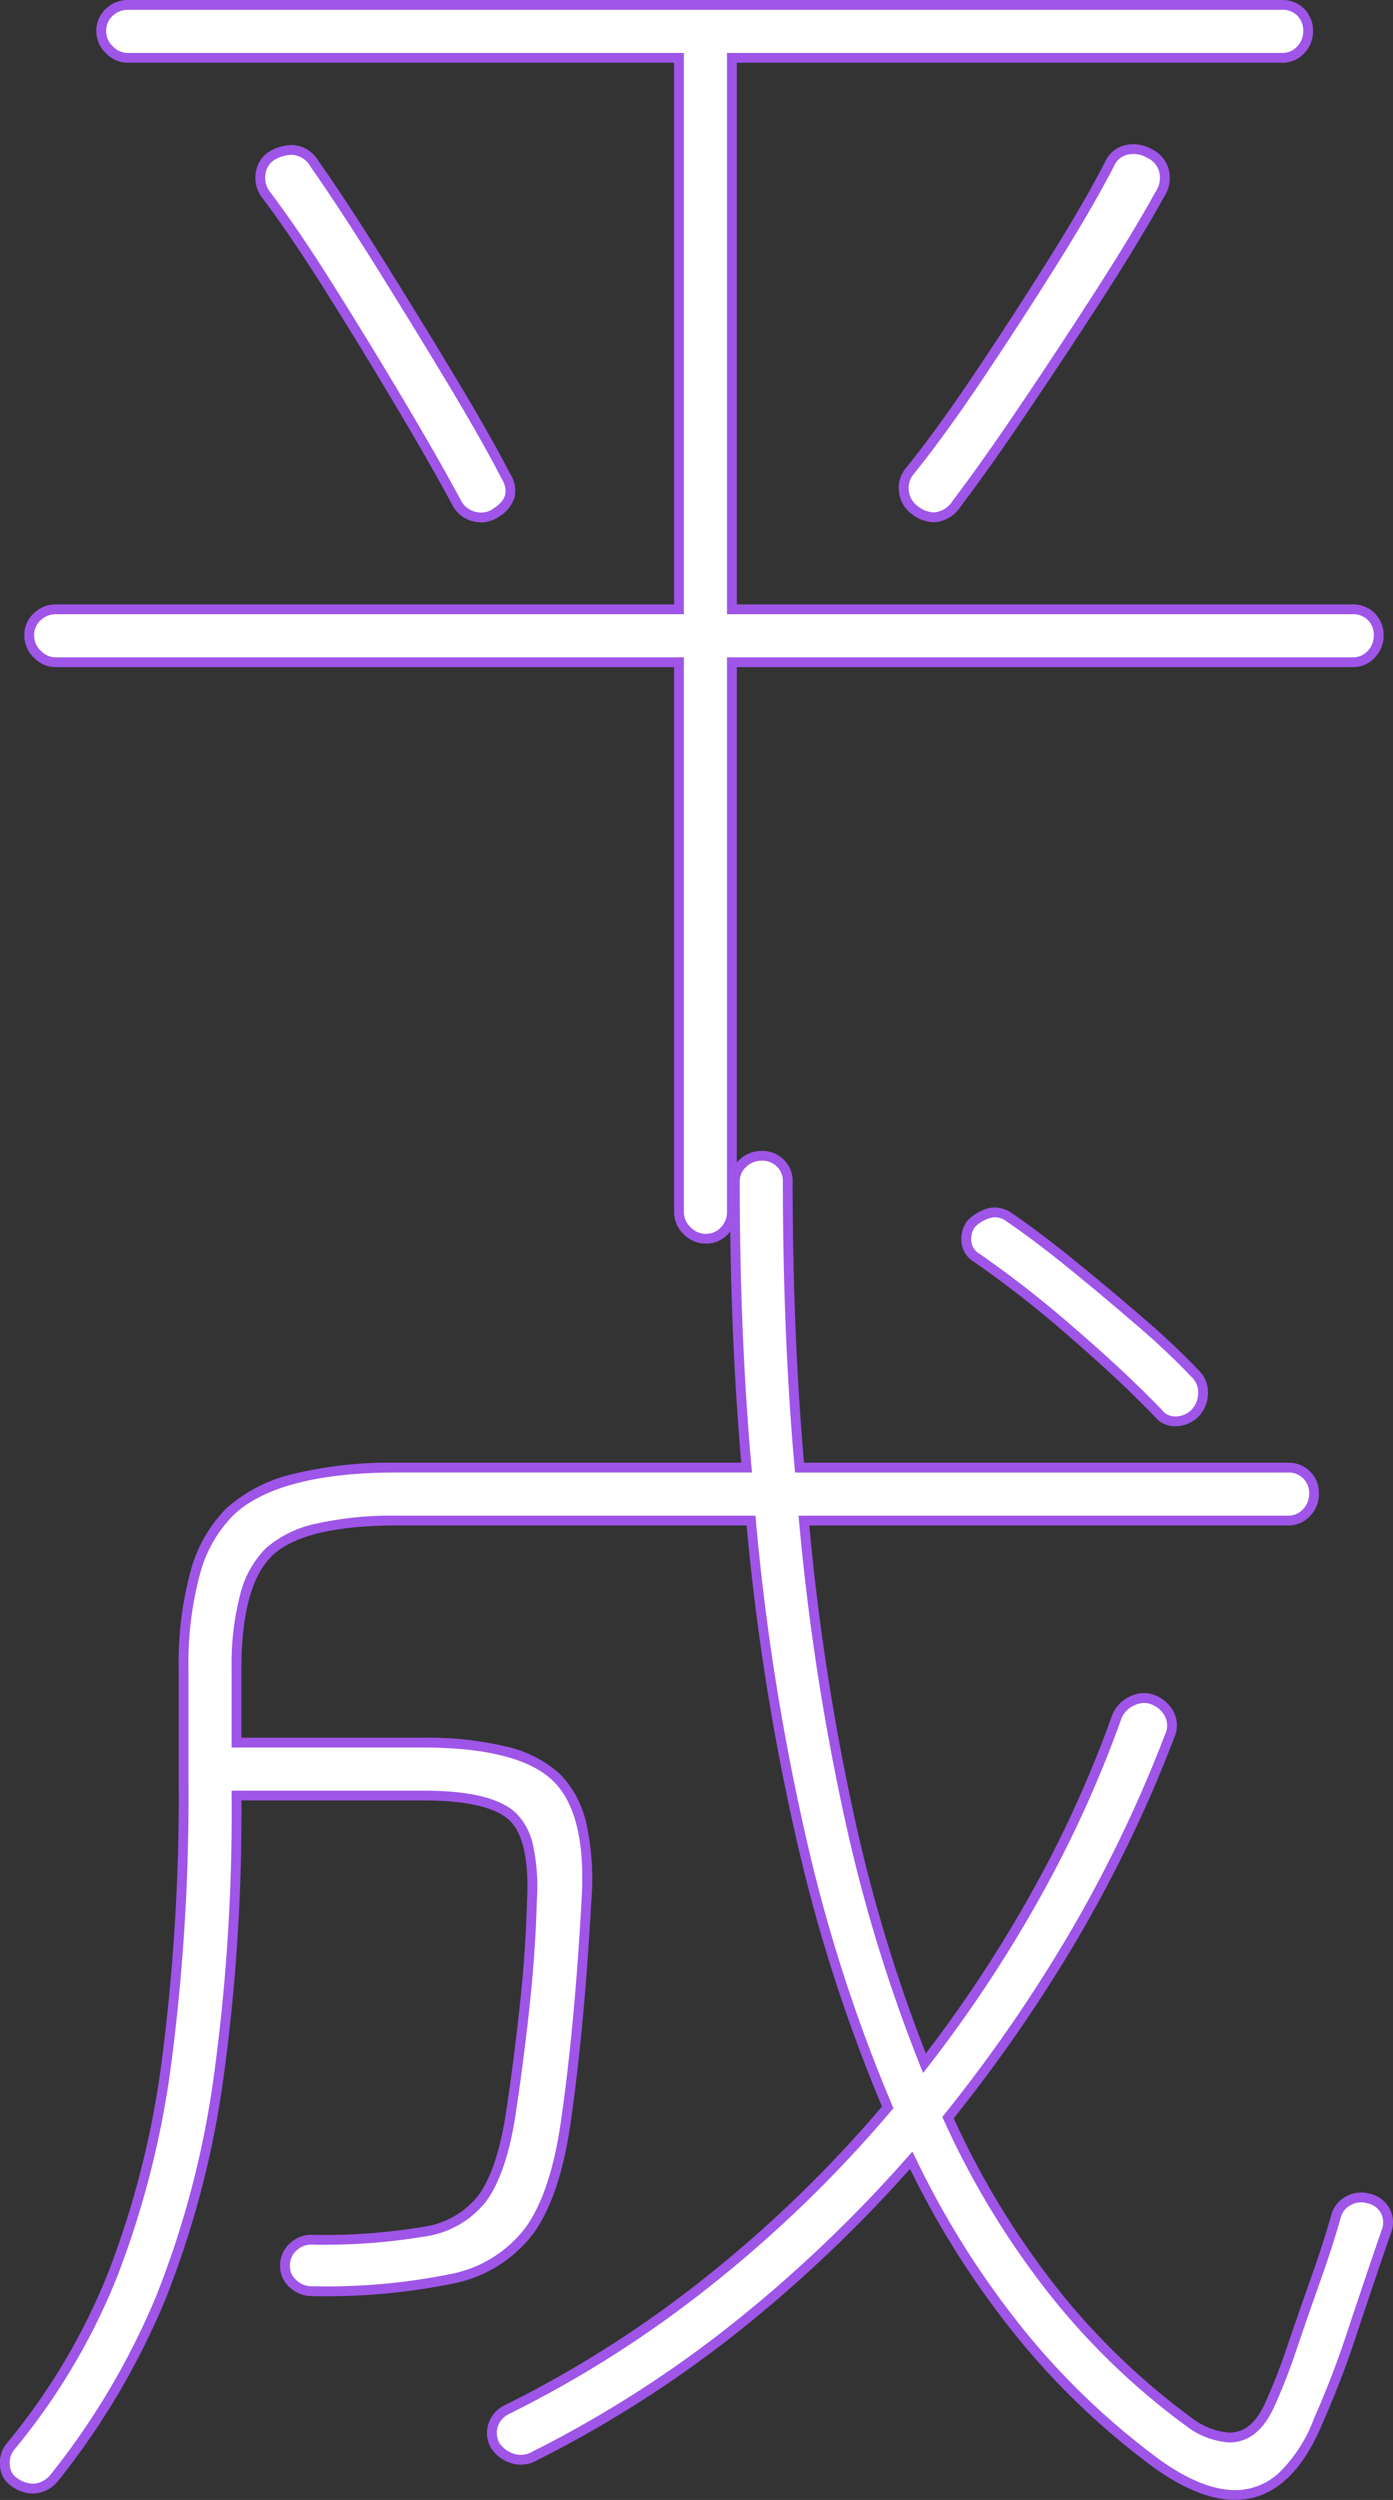<svg xmlns="http://www.w3.org/2000/svg" width="142.142" height="254.998"><rect width="100%" height="100%" fill="#333333" stroke="none"/><path d="M0 12a2.584 2.584 0 0 1-1.875-.825A2.584 2.584 0 0 1-2.7 9.3v-56.1h-63.6a2.584 2.584 0 0 1-1.875-.825A2.584 2.584 0 0 1-69-49.5a2.513 2.513 0 0 1 .825-1.95 2.711 2.711 0 0 1 1.875-.75h63.6v-56.25h-56.25a2.584 2.584 0 0 1-1.875-.825 2.584 2.584 0 0 1-.825-1.875 2.513 2.513 0 0 1 .825-1.95 2.711 2.711 0 0 1 1.875-.75H58.8a2.638 2.638 0 0 1 1.95.75 2.638 2.638 0 0 1 .75 1.95 2.711 2.711 0 0 1-.75 1.875 2.513 2.513 0 0 1-1.95.825H2.7v56.25H66a2.638 2.638 0 0 1 1.95.75 2.638 2.638 0 0 1 .75 1.95 2.711 2.711 0 0 1-.75 1.875A2.513 2.513 0 0 1 66-46.8H2.7V9.3a2.711 2.711 0 0 1-.75 1.875A2.513 2.513 0 0 1 0 12Zm21.45-74.25a2.74 2.74 0 0 1-1.2-1.95 2.635 2.635 0 0 1 .6-2.1q3.15-3.9 6.975-9.6t7.5-11.55Q39-93.3 41.25-97.65a2.458 2.458 0 0 1 1.8-1.425 3.208 3.208 0 0 1 2.25.375 2.685 2.685 0 0 1 1.5 1.8 3.014 3.014 0 0 1-.45 2.4q-2.4 4.35-6.225 10.275t-7.725 11.7Q28.5-66.75 25.65-63q-1.8 2.4-4.2.75Zm-42.75.15a2.618 2.618 0 0 1-2.25.45 2.757 2.757 0 0 1-1.8-1.35q-2.25-4.2-5.775-10.125t-7.2-11.775Q-42-90.75-44.85-94.5a2.836 2.836 0 0 1-.525-2.25 2.513 2.513 0 0 1 1.275-1.8q2.7-1.35 4.2.9 2.85 4.05 6.6 10.05t7.275 11.85q3.525 5.85 5.625 9.9a2.482 2.482 0 0 1-.9 3.75Zm-49.2 200.95a2.132 2.132 0 0 1-.975-1.725 2.613 2.613 0 0 1 .525-1.875 65.3 65.3 0 0 0 10.425-17.475 93.4 93.4 0 0 0 5.55-21.9A209.24 209.24 0 0 0-53.25 67.3V55.9q0-11.55 4.725-16.05t17.025-4.5H4.2q-.6-6.75-.9-14.025T3 6.25a2.513 2.513 0 0 1 .825-1.95A2.711 2.711 0 0 1 5.7 3.55a2.572 2.572 0 0 1 2.7 2.7q0 7.8.3 15.075t.9 14.025h49.8a2.572 2.572 0 0 1 2.7 2.7 2.711 2.711 0 0 1-.75 1.875 2.513 2.513 0 0 1-1.95.825H10.05a242.538 242.538 0 0 0 4.8 30.975 158.386 158.386 0 0 0 7.5 24.375A135.028 135.028 0 0 0 33.675 79 119.471 119.471 0 0 0 42 60.7a3.028 3.028 0 0 1 1.575-1.575 2.557 2.557 0 0 1 2.175-.075 3.134 3.134 0 0 1 1.575 1.425 2.53 2.53 0 0 1 .075 2.175 136.327 136.327 0 0 1-9.975 20.7 154.271 154.271 0 0 1-12.675 18.3 84.891 84.891 0 0 0 11.4 18.525 71.637 71.637 0 0 0 13.2 12.525q5.7 3.9 8.25-1.8a58.891 58.891 0 0 0 2.25-5.775q1.2-3.525 2.475-7.125t2.025-6.3a2.508 2.508 0 0 1 1.275-1.575 2.61 2.61 0 0 1 2.025-.225 2.484 2.484 0 0 1 1.8 3.45q-1.5 4.35-3.375 9.975a94.243 94.243 0 0 1-3.525 9.225q-5.1 12.45-16.35 4.5a75.553 75.553 0 0 1-13.35-12.525A89.55 89.55 0 0 1 21 106q-17.4 19.65-38.4 30.15a2.785 2.785 0 0 1-2.175.3 3.325 3.325 0 0 1-1.875-1.35 2.575 2.575 0 0 1-.15-2.25 2.758 2.758 0 0 1 1.5-1.5A113.94 113.94 0 0 0 .45 118.225 128.6 128.6 0 0 0 18.6 100.6a161.879 161.879 0 0 1-8.55-26.25 241.312 241.312 0 0 1-5.4-33.6H-31.5q-9.6 0-12.975 3.15t-3.375 12v7.5h19.05q9.9 0 13.575 3.525T-12.15 79.6q-.3 5.7-.825 11.475T-14.25 102.1q-1.05 7.35-3.675 11.025a13.014 13.014 0 0 1-7.875 4.95 63.848 63.848 0 0 1-14.4 1.275 2.711 2.711 0 0 1-1.875-.75 2.349 2.349 0 0 1-.825-1.8 2.513 2.513 0 0 1 .825-1.95 2.711 2.711 0 0 1 1.875-.75 61.533 61.533 0 0 0 11.55-.825 9.159 9.159 0 0 0 5.925-3.45q1.875-2.625 2.775-8.025.75-4.8 1.425-10.8t.825-11.55q.3-6.45-2.025-8.55t-9.075-2.1h-19.05a197.868 197.868 0 0 1-1.875 29.1 95.721 95.721 0 0 1-5.85 22.125A76 76 0 0 1-66.45 138.4a2.821 2.821 0 0 1-4.05.45ZM46.2 29.8q-3.75-3.9-9.075-8.475A108.415 108.415 0 0 0 27.6 13.9a2.073 2.073 0 0 1-.975-1.65 2.491 2.491 0 0 1 .525-1.8 4.089 4.089 0 0 1 1.8-1.05 2.369 2.369 0 0 1 2.1.45q2.85 1.95 6.45 4.875t6.975 5.85a73.08 73.08 0 0 1 5.475 5.175 2.629 2.629 0 0 1 .825 2.1 2.909 2.909 0 0 1-.825 1.95 2.824 2.824 0 0 1-1.875.825A2.141 2.141 0 0 1 46.2 29.8Z" transform="translate(71.983 114.35)" style="fill:#fff"/><path d="M-58.95-114.35H58.8a3.132 3.132 0 0 1 2.3.9 3.132 3.132 0 0 1 .9 2.3 3.209 3.209 0 0 1-.88 2.211 3 3 0 0 1-2.32.989H3.2v55.25H66a3.132 3.132 0 0 1 2.3.9 3.132 3.132 0 0 1 .9 2.3 3.209 3.209 0 0 1-.88 2.211A3 3 0 0 1 66-46.3H3.2V4.229a3.158 3.158 0 0 1 .289-.3A3.209 3.209 0 0 1 5.7 3.05a3.07 3.07 0 0 1 3.2 3.2c0 5.169.1 10.234.3 15.054.192 4.656.481 9.211.858 13.546H59.4a3.07 3.07 0 0 1 3.2 3.2 3.209 3.209 0 0 1-.88 2.211 3 3 0 0 1-2.32.989H10.6a242.013 242.013 0 0 0 4.737 30.363 160.545 160.545 0 0 0 7.15 23.487 135.233 135.233 0 0 0 10.751-16.344 119.533 119.533 0 0 0 8.29-18.223l.012-.03a3.527 3.527 0 0 1 1.823-1.831 3.068 3.068 0 0 1 2.583-.081 3.636 3.636 0 0 1 1.818 1.648 3.019 3.019 0 0 1 .1 2.588A137.474 137.474 0 0 1 37.855 83.6a155.606 155.606 0 0 1-12.52 18.116 84.453 84.453 0 0 0 11.2 18.135 71.472 71.472 0 0 0 13.1 12.435 7.137 7.137 0 0 0 3.824 1.494c1.548 0 2.752-1.01 3.682-3.089v-.007a58.674 58.674 0 0 0 2.23-5.725c.8-2.341 1.63-4.74 2.477-7.131s1.52-4.486 2.015-6.267a3 3 0 0 1 1.52-1.881 3.158 3.158 0 0 1 1.508-.394 3.244 3.244 0 0 1 .883.126 2.981 2.981 0 0 1 2.141 4.1 1033.09 1033.09 0 0 0-3.371 9.964 95.264 95.264 0 0 1-3.54 9.266c-2.149 5.241-5.169 7.9-8.975 7.9-2.395 0-5.128-1.073-8.123-3.19a76.411 76.411 0 0 1-13.442-12.609 89.645 89.645 0 0 1-11.588-17.964 140.606 140.606 0 0 1-17.867 16.877 118.943 118.943 0 0 1-20.173 12.835 3.358 3.358 0 0 1-1.669.459 3.383 3.383 0 0 1-.871-.117 3.827 3.827 0 0 1-2.153-1.542l-.023-.032-.018-.035a3.063 3.063 0 0 1-.162-2.671 3.253 3.253 0 0 1 1.75-1.757A113.977 113.977 0 0 0 .139 117.834a128.691 128.691 0 0 0 17.879-17.32 163.789 163.789 0 0 1-8.454-26.046A242.052 242.052 0 0 1 4.2 41.25h-35.7c-6.239 0-10.49 1.015-12.634 3.016S-47.35 50.172-47.35 55.9v7h18.55a34.374 34.374 0 0 1 8.469.9 12.184 12.184 0 0 1 5.452 2.767 10.4 10.4 0 0 1 2.746 5.174 26.688 26.688 0 0 1 .482 7.892c-.2 3.787-.477 7.653-.826 11.49s-.779 7.558-1.278 11.05c-.708 4.957-1.974 8.741-3.763 11.245a13.555 13.555 0 0 1-8.164 5.145A64.626 64.626 0 0 1-40.2 119.85a3.209 3.209 0 0 1-2.211-.88 2.84 2.84 0 0 1-.989-2.17 3 3 0 0 1 .989-2.32 3.209 3.209 0 0 1 2.211-.88 61.375 61.375 0 0 0 11.45-.815 8.721 8.721 0 0 0 5.618-3.251c1.2-1.679 2.1-4.308 2.688-7.815.5-3.177.975-6.8 1.422-10.775s.723-7.839.822-11.508v-.01c.192-4.123-.434-6.867-1.861-8.156-1.448-1.308-4.389-1.971-8.74-1.971H-47.35a198.1 198.1 0 0 1-1.88 28.674 96.667 96.667 0 0 1-5.882 22.241 76.849 76.849 0 0 1-10.946 18.5l-.024.028A3.448 3.448 0 0 1-68.629 140a3.9 3.9 0 0 1-2.149-.736 2.619 2.619 0 0 1-1.2-2.108 3.108 3.108 0 0 1 .633-2.221l.006-.007a65.1 65.1 0 0 0 10.346-17.342 93.339 93.339 0 0 0 5.523-21.78A209.735 209.735 0 0 0-53.75 67.3V55.9a35.71 35.71 0 0 1 1.2-9.929 14.384 14.384 0 0 1 3.679-6.483 15.516 15.516 0 0 1 6.836-3.5A41.994 41.994 0 0 1-31.5 34.85H3.654a301.405 301.405 0 0 1-.854-13.5 358.273 358.273 0 0 1-.269-10.088q-.1.129-.212.254A3 3 0 0 1 0 12.5a3.078 3.078 0 0 1-2.229-.971A3.078 3.078 0 0 1-3.2 9.3v-55.6h-63.1a3.078 3.078 0 0 1-2.229-.971A3.078 3.078 0 0 1-69.5-49.5a3 3 0 0 1 .989-2.32 3.209 3.209 0 0 1 2.211-.88h63.1v-55.25h-55.75a3.078 3.078 0 0 1-2.229-.971 3.078 3.078 0 0 1-.971-2.229 3 3 0 0 1 .989-2.32 3.209 3.209 0 0 1 2.211-.88Zm117.75 5.4a2.017 2.017 0 0 0 1.58-.661 2.209 2.209 0 0 0 .62-1.539 2.14 2.14 0 0 0-.6-1.6 2.14 2.14 0 0 0-1.6-.6H-58.95a2.209 2.209 0 0 0-1.539.62 2.017 2.017 0 0 0-.661 1.58 2.086 2.086 0 0 0 .679 1.521 2.086 2.086 0 0 0 1.521.679H-2.2v57.25h-64.1a2.209 2.209 0 0 0-1.539.62 2.017 2.017 0 0 0-.661 1.58 2.086 2.086 0 0 0 .679 1.521 2.086 2.086 0 0 0 1.521.679h64.1V9.3a2.086 2.086 0 0 0 .679 1.521A2.086 2.086 0 0 0 0 11.5a2.017 2.017 0 0 0 1.58-.661A2.209 2.209 0 0 0 2.2 9.3v-56.6H66a2.017 2.017 0 0 0 1.58-.661 2.209 2.209 0 0 0 .62-1.539 2.14 2.14 0 0 0-.6-1.6 2.14 2.14 0 0 0-1.6-.6H2.2v-57.25Zm.6 149.2a2.017 2.017 0 0 0 1.58-.661 2.209 2.209 0 0 0 .62-1.539 2.075 2.075 0 0 0-2.2-2.2H9.142l-.04-.456c-.4-4.487-.7-9.213-.9-14.049s-.3-9.913-.3-15.1a2.075 2.075 0 0 0-2.2-2.2 2.209 2.209 0 0 0-1.539.62A2.017 2.017 0 0 0 3.5 6.25c0 5.169.1 10.234.3 15.054s.5 9.53.9 14l.048.544H-31.5c-8.029 0-13.641 1.468-16.68 4.362a13.409 13.409 0 0 0-3.409 6.042A34.731 34.731 0 0 0-52.75 55.9v11.4a210.723 210.723 0 0 1-1.73 28.644 94.331 94.331 0 0 1-5.581 22.017 66.1 66.1 0 0 1-10.5 17.6 2.115 2.115 0 0 0-.414 1.526 1.643 1.643 0 0 0 .753 1.342 2.929 2.929 0 0 0 1.594.568 2.456 2.456 0 0 0 1.8-.928 75.841 75.841 0 0 0 10.792-18.239 95.672 95.672 0 0 0 5.818-22.009A198.308 198.308 0 0 0-48.35 68.8v-.5h19.55c4.672 0 7.75.729 9.41 2.229a6.556 6.556 0 0 1 1.82 3.443 20.342 20.342 0 0 1 .369 5.5c-.1 3.7-.379 7.594-.828 11.588s-.929 7.629-1.428 10.821c-.61 3.659-1.573 6.429-2.861 8.233a9.679 9.679 0 0 1-6.232 3.649 62.294 62.294 0 0 1-11.65.835 2.209 2.209 0 0 0-1.539.62 2.017 2.017 0 0 0-.661 1.58 1.854 1.854 0 0 0 .661 1.43 2.209 2.209 0 0 0 1.539.62 63.688 63.688 0 0 0 14.282-1.261 12.588 12.588 0 0 0 7.586-4.755c1.695-2.373 2.9-6.008 3.587-10.805.5-3.475.924-7.176 1.272-11s.625-7.68.824-11.456v-.006c.388-5.917-.6-10.049-2.922-12.281-2.342-2.245-6.793-3.384-13.229-3.384h-19.55v-8a28.47 28.47 0 0 1 .862-7.56 10.219 10.219 0 0 1 2.671-4.805 11.417 11.417 0 0 1 5.154-2.483 35.4 35.4 0 0 1 8.162-.8H5.1l.043.452a241.949 241.949 0 0 0 5.388 33.53 162.142 162.142 0 0 0 8.528 26.166l.124.285-.2.237A129.7 129.7 0 0 1 .761 118.616a114.971 114.971 0 0 1-20.64 13.184l-.024.011a2.255 2.255 0 0 0-1.237 1.237 2.067 2.067 0 0 0 .12 1.794 2.8 2.8 0 0 0 1.574 1.126 2.383 2.383 0 0 0 .613.083 2.344 2.344 0 0 0 1.185-.334l.024-.013a117.936 117.936 0 0 0 20.015-12.735 140.01 140.01 0 0 0 18.234-17.3l.493-.557.329.668a89.472 89.472 0 0 0 11.784 18.42 75.408 75.408 0 0 0 13.261 12.443c2.82 1.993 5.359 3 7.543 3a6.518 6.518 0 0 0 4.5-1.773 14.872 14.872 0 0 0 3.555-5.515l.008-.019a94.208 94.208 0 0 0 3.505-9.175c1.245-3.734 2.381-7.092 3.377-9.98v-.013a2.037 2.037 0 0 0-.047-1.762 2.057 2.057 0 0 0-1.406-1.027h-.016a2.247 2.247 0 0 0-.616-.09 2.14 2.14 0 0 0-1.034.274 2.01 2.01 0 0 0-1.031 1.272c-.5 1.8-1.185 3.93-2.034 6.33s-1.677 4.782-2.473 7.119a59.682 59.682 0 0 1-2.269 5.823c-1.092 2.439-2.638 3.675-4.593 3.675a8.08 8.08 0 0 1-4.394-1.672l-.009-.006a72.47 72.47 0 0 1-13.293-12.612A85.787 85.787 0 0 1 24.3 101.861l-.132-.283.2-.243A154.493 154.493 0 0 0 36.995 83.1a136.466 136.466 0 0 0 9.938-20.624 2.034 2.034 0 0 0-.048-1.759 2.625 2.625 0 0 0-1.332-1.2 1.968 1.968 0 0 0-.788-.167 2.318 2.318 0 0 0-.978.236 2.524 2.524 0 0 0-1.321 1.305 120.539 120.539 0 0 1-8.354 18.361 136.161 136.161 0 0 1-11.367 17.155l-.531.682-.327-.8a159.628 159.628 0 0 1-7.524-24.452A244.178 244.178 0 0 1 9.552 40.8l-.052-.55ZM43.693-99.636a3.7 3.7 0 0 1 1.843.5 3.173 3.173 0 0 1 1.749 2.119 3.5 3.5 0 0 1-.5 2.774c-1.6 2.894-3.7 6.357-6.236 10.293s-5.149 7.87-7.735 11.705-4.87 7.052-6.766 9.548a3.452 3.452 0 0 1-2.742 1.62 3.809 3.809 0 0 1-2.139-.76l-.007-.005a3.233 3.233 0 0 1-1.406-2.295 3.128 3.128 0 0 1 .709-2.479c2.08-2.576 4.418-5.793 6.947-9.562s5.056-7.66 7.492-11.537S39.318-95 40.8-97.877a2.944 2.944 0 0 1 2.153-1.689 4 4 0 0 1 .74-.07ZM23.306-62.078A2.5 2.5 0 0 0 25.25-63.3c1.887-2.483 4.153-5.681 6.736-9.5s5.183-7.768 7.714-11.7 4.62-7.369 6.207-10.245l.014-.023a2.513 2.513 0 0 0 .389-2.014 2.189 2.189 0 0 0-1.239-1.474l-.024-.013a2.675 2.675 0 0 0-1.359-.37 3 3 0 0 0-.551.053 1.968 1.968 0 0 0-1.437 1.16v.006c-1.5 2.9-3.5 6.343-5.946 10.236s-4.967 7.776-7.508 11.563-4.9 7.036-7 9.636v.006a2.136 2.136 0 0 0-.488 1.718 2.24 2.24 0 0 0 .991 1.6 2.843 2.843 0 0 0 1.557.583Zm-65.55-37.479a3.235 3.235 0 0 1 2.757 1.624c1.9 2.694 4.12 6.081 6.611 10.067s4.939 7.973 7.279 11.857 4.236 7.22 5.634 9.915a3.22 3.22 0 0 1 .5 2.423 3.409 3.409 0 0 1-1.552 1.983 3.17 3.17 0 0 1-1.86.624 3.282 3.282 0 0 1-.795-.1 3.251 3.251 0 0 1-2.113-1.587l-.007-.012c-1.489-2.78-3.429-6.18-5.764-10.105s-4.757-7.886-7.194-11.765-4.618-7.087-6.5-9.563l-.009-.012a3.331 3.331 0 0 1-.61-2.633 3 3 0 0 1 1.518-2.142l.024-.013a4.707 4.707 0 0 1 2.081-.56Zm19.367 37.492a2.164 2.164 0 0 0 1.286-.443l.013-.009c1.282-.854 1.513-1.8.749-3.077l-.015-.027c-1.389-2.678-3.276-6-5.609-9.872s-4.784-7.864-7.271-11.843-4.7-7.347-6.585-10.027l-.007-.01a2.268 2.268 0 0 0-1.928-1.184 3.721 3.721 0 0 0-1.62.447 2.016 2.016 0 0 0-1.02 1.451 2.334 2.334 0 0 0 .437 1.862c1.9 2.5 4.1 5.739 6.545 9.63s4.865 7.85 7.206 11.785 4.286 7.345 5.782 10.138a2.256 2.256 0 0 0 1.484 1.108 2.283 2.283 0 0 0 .553.072ZM29.55 8.814a3.066 3.066 0 0 1 1.786.626c1.9 1.3 4.081 2.949 6.479 4.9s4.744 3.916 6.987 5.86a73.968 73.968 0 0 1 5.508 5.2 3.119 3.119 0 0 1 .964 2.479 3.407 3.407 0 0 1-.97 2.272 3.323 3.323 0 0 1-2.2.97c-.068 0-.137.007-.2.007a2.622 2.622 0 0 1-2.076-1c-2.475-2.573-5.513-5.409-9.029-8.43a108.433 108.433 0 0 0-9.48-7.391 2.557 2.557 0 0 1-1.193-2.028 2.987 2.987 0 0 1 .633-2.148l.017-.022.02-.02a4.6 4.6 0 0 1 2.016-1.177 2.685 2.685 0 0 1 .738-.098ZM47.9 30.131h.138a2.32 2.32 0 0 0 1.555-.68 2.4 2.4 0 0 0 .68-1.628A2.132 2.132 0 0 0 49.6 26.1l-.012-.012a72.941 72.941 0 0 0-5.437-5.138c-2.236-1.937-4.578-3.9-6.963-5.84s-4.537-3.564-6.417-4.85l-.008-.006a2.068 2.068 0 0 0-1.209-.443 1.686 1.686 0 0 0-.463.066 3.615 3.615 0 0 0-1.564.9 2 2 0 0 0-.4 1.431 1.584 1.584 0 0 0 .754 1.27 109.423 109.423 0 0 1 9.573 7.462c3.545 3.046 6.61 5.908 9.11 8.508l.024.026a1.646 1.646 0 0 0 1.312.657Z" transform="translate(71.983 114.35)" style="fill:#9e55e8"/></svg>